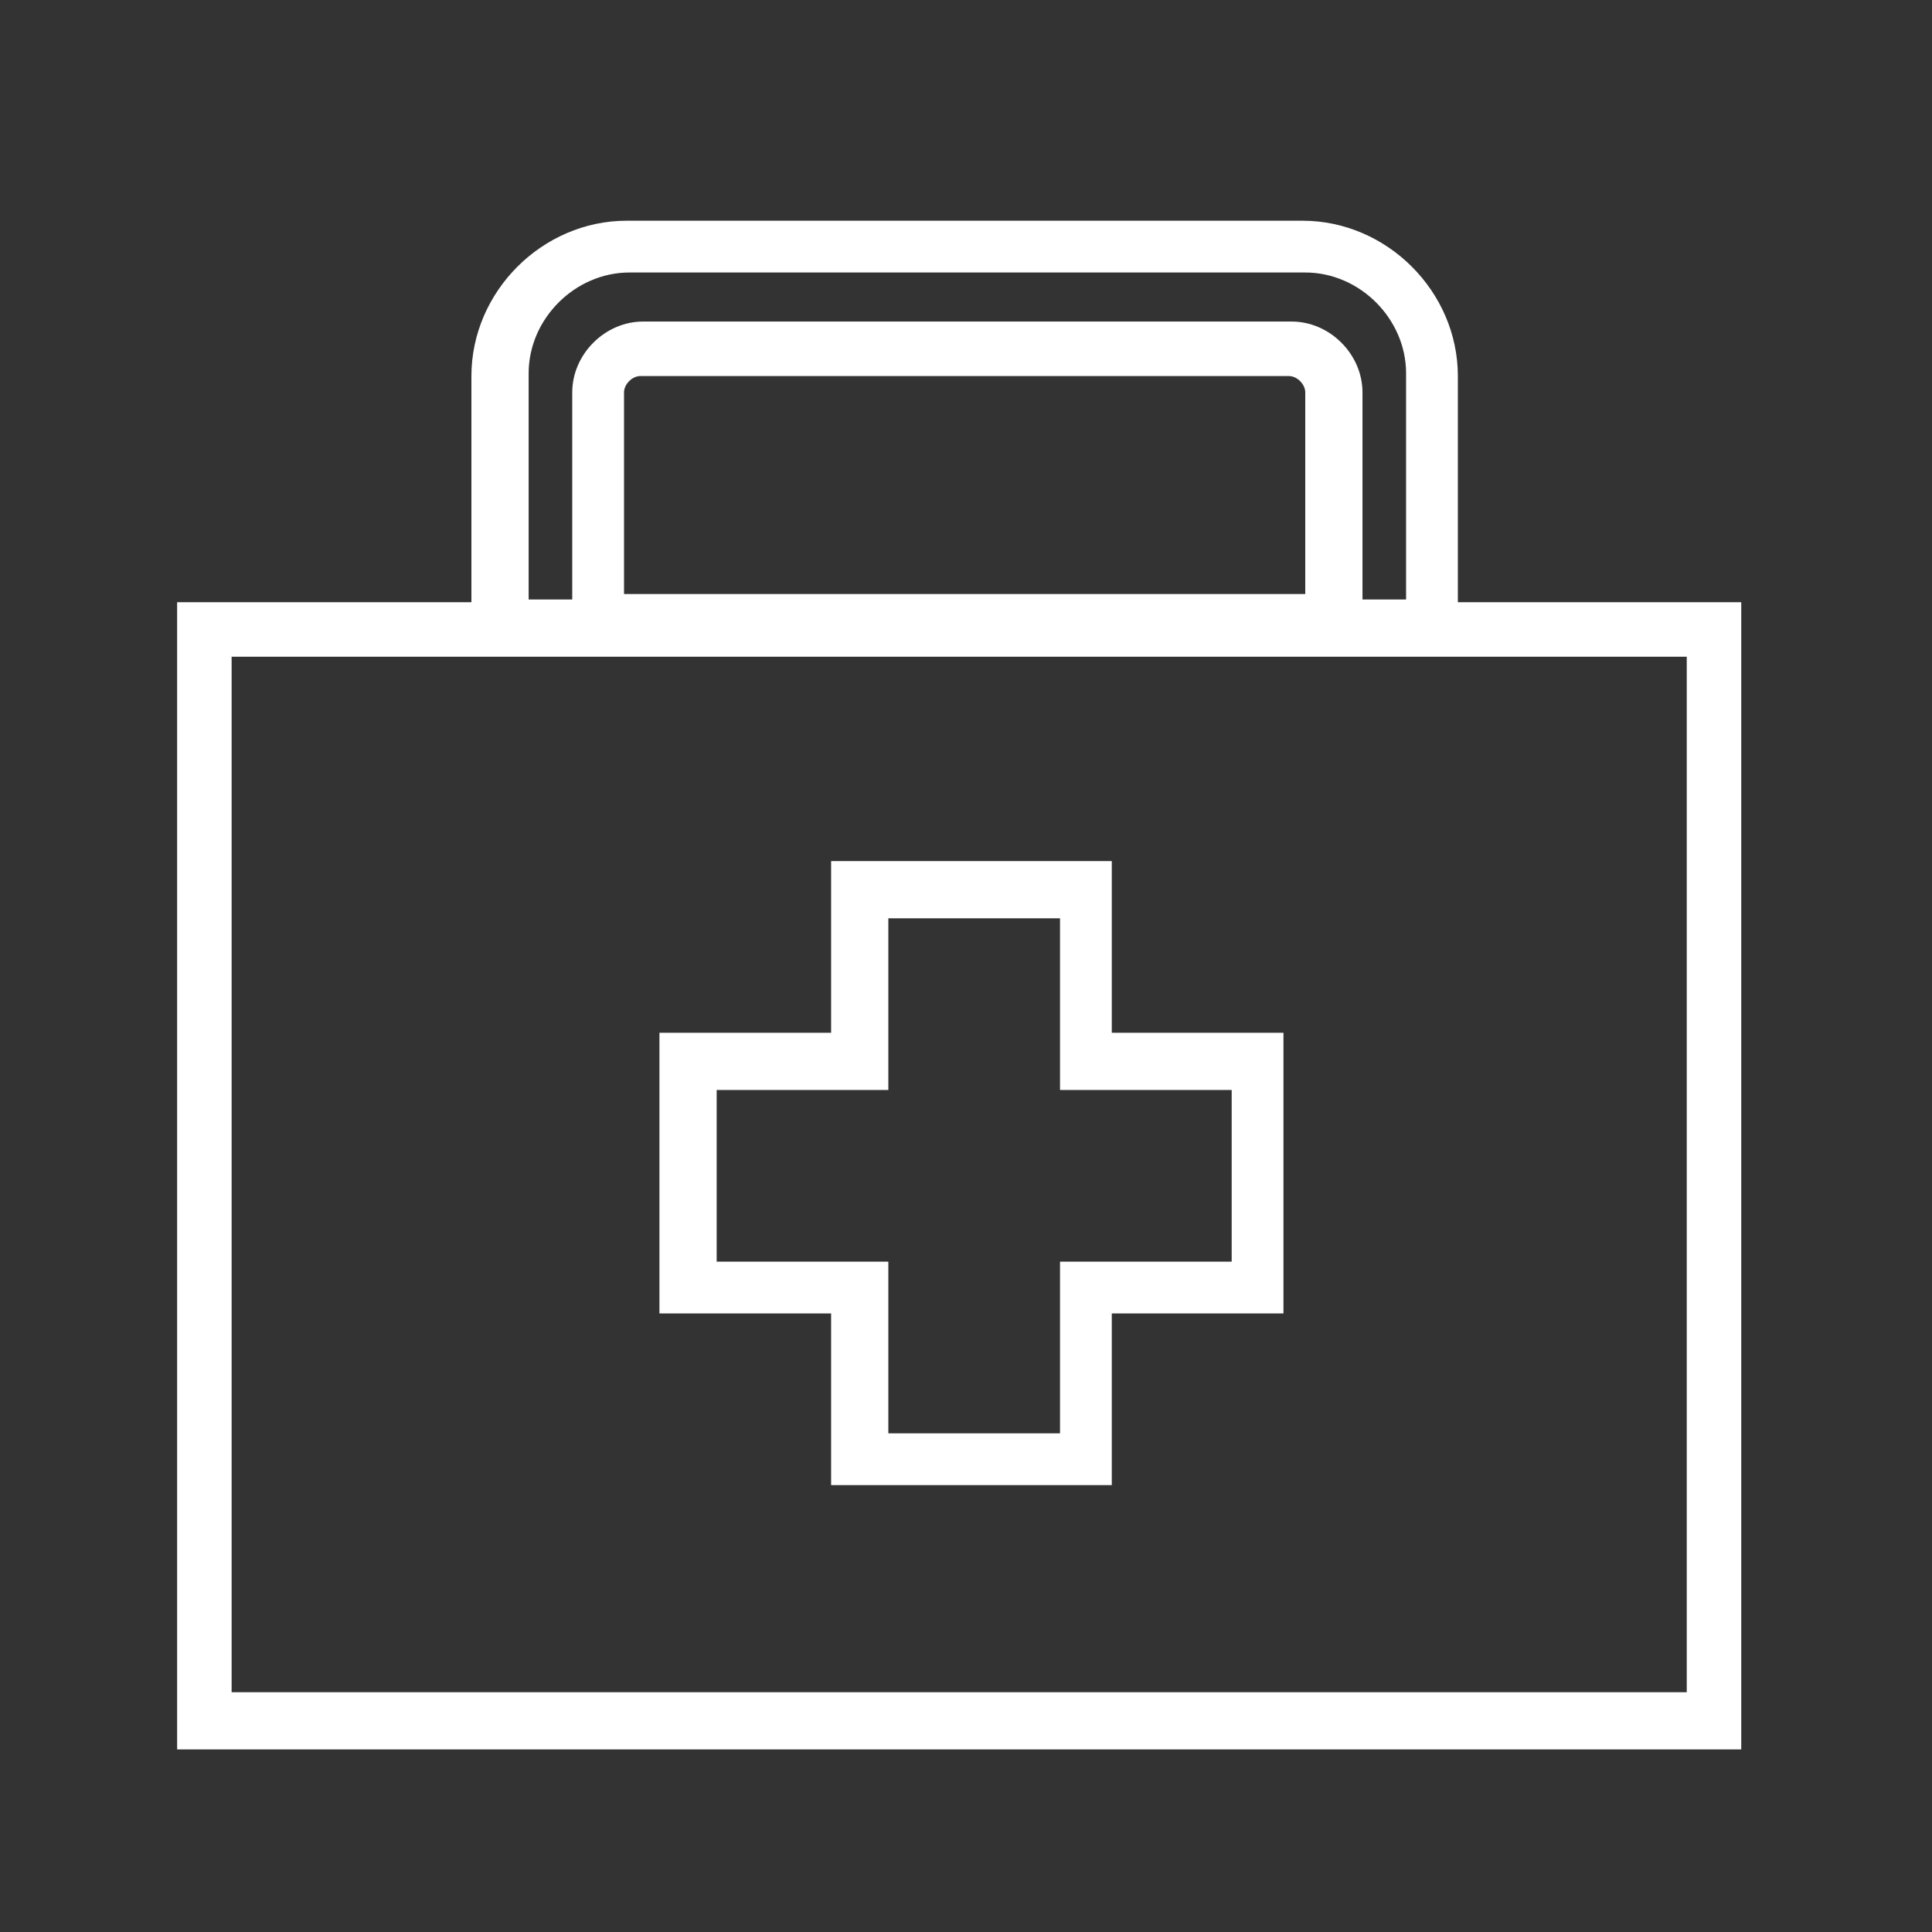 <?xml version="1.0" encoding="UTF-8"?>
<svg id="Ebene_1" data-name="Ebene 1" xmlns="http://www.w3.org/2000/svg" version="1.1" viewBox="0 0 70.9 70.9">
  <rect x="0" y="0" width="70.9" height="70.9" fill="#333333" stroke="none"/>
  <defs>
    <style>
      .cls-1 {
        fill: #fff;
        stroke-width: 0px;
      }
    </style>
  </defs>
  <path class="cls-1" d="M53.5,22.1v-8.3c0-3.1-2.6-5.7-5.7-5.7h-24.8c-3.1,0-5.7,2.6-5.7,5.7v8.3H6.5v42.1h57.4V22.1h-10.4ZM19.4,13.7c0-2,1.7-3.7,3.7-3.7h24.8c2,0,3.7,1.7,3.7,3.7v8.3h-1.6v-7.6c0-1.4-1.2-2.6-2.6-2.6h-23.8c-1.4,0-2.6,1.2-2.6,2.6v7.6h-1.6v-8.3ZM22.9,21.8v-7.4c0-.3.3-.6.6-.6h23.8c.3,0,.6.3.6.6v7.4h-25ZM61.9,62.1H8.5V24.1h53.4v38.1Z"/>
  <path class="cls-1" d="M40.8,31.6h-10.3v6.3h-6.3v10.3h6.3v6.3h10.3v-6.3h6.3v-10.3h-6.3v-6.3ZM45.2,40v6.3h-6.3v6.3h-6.3v-6.3h-6.3v-6.3h6.3v-6.3h6.3v6.3h6.3Z"/>
</svg>